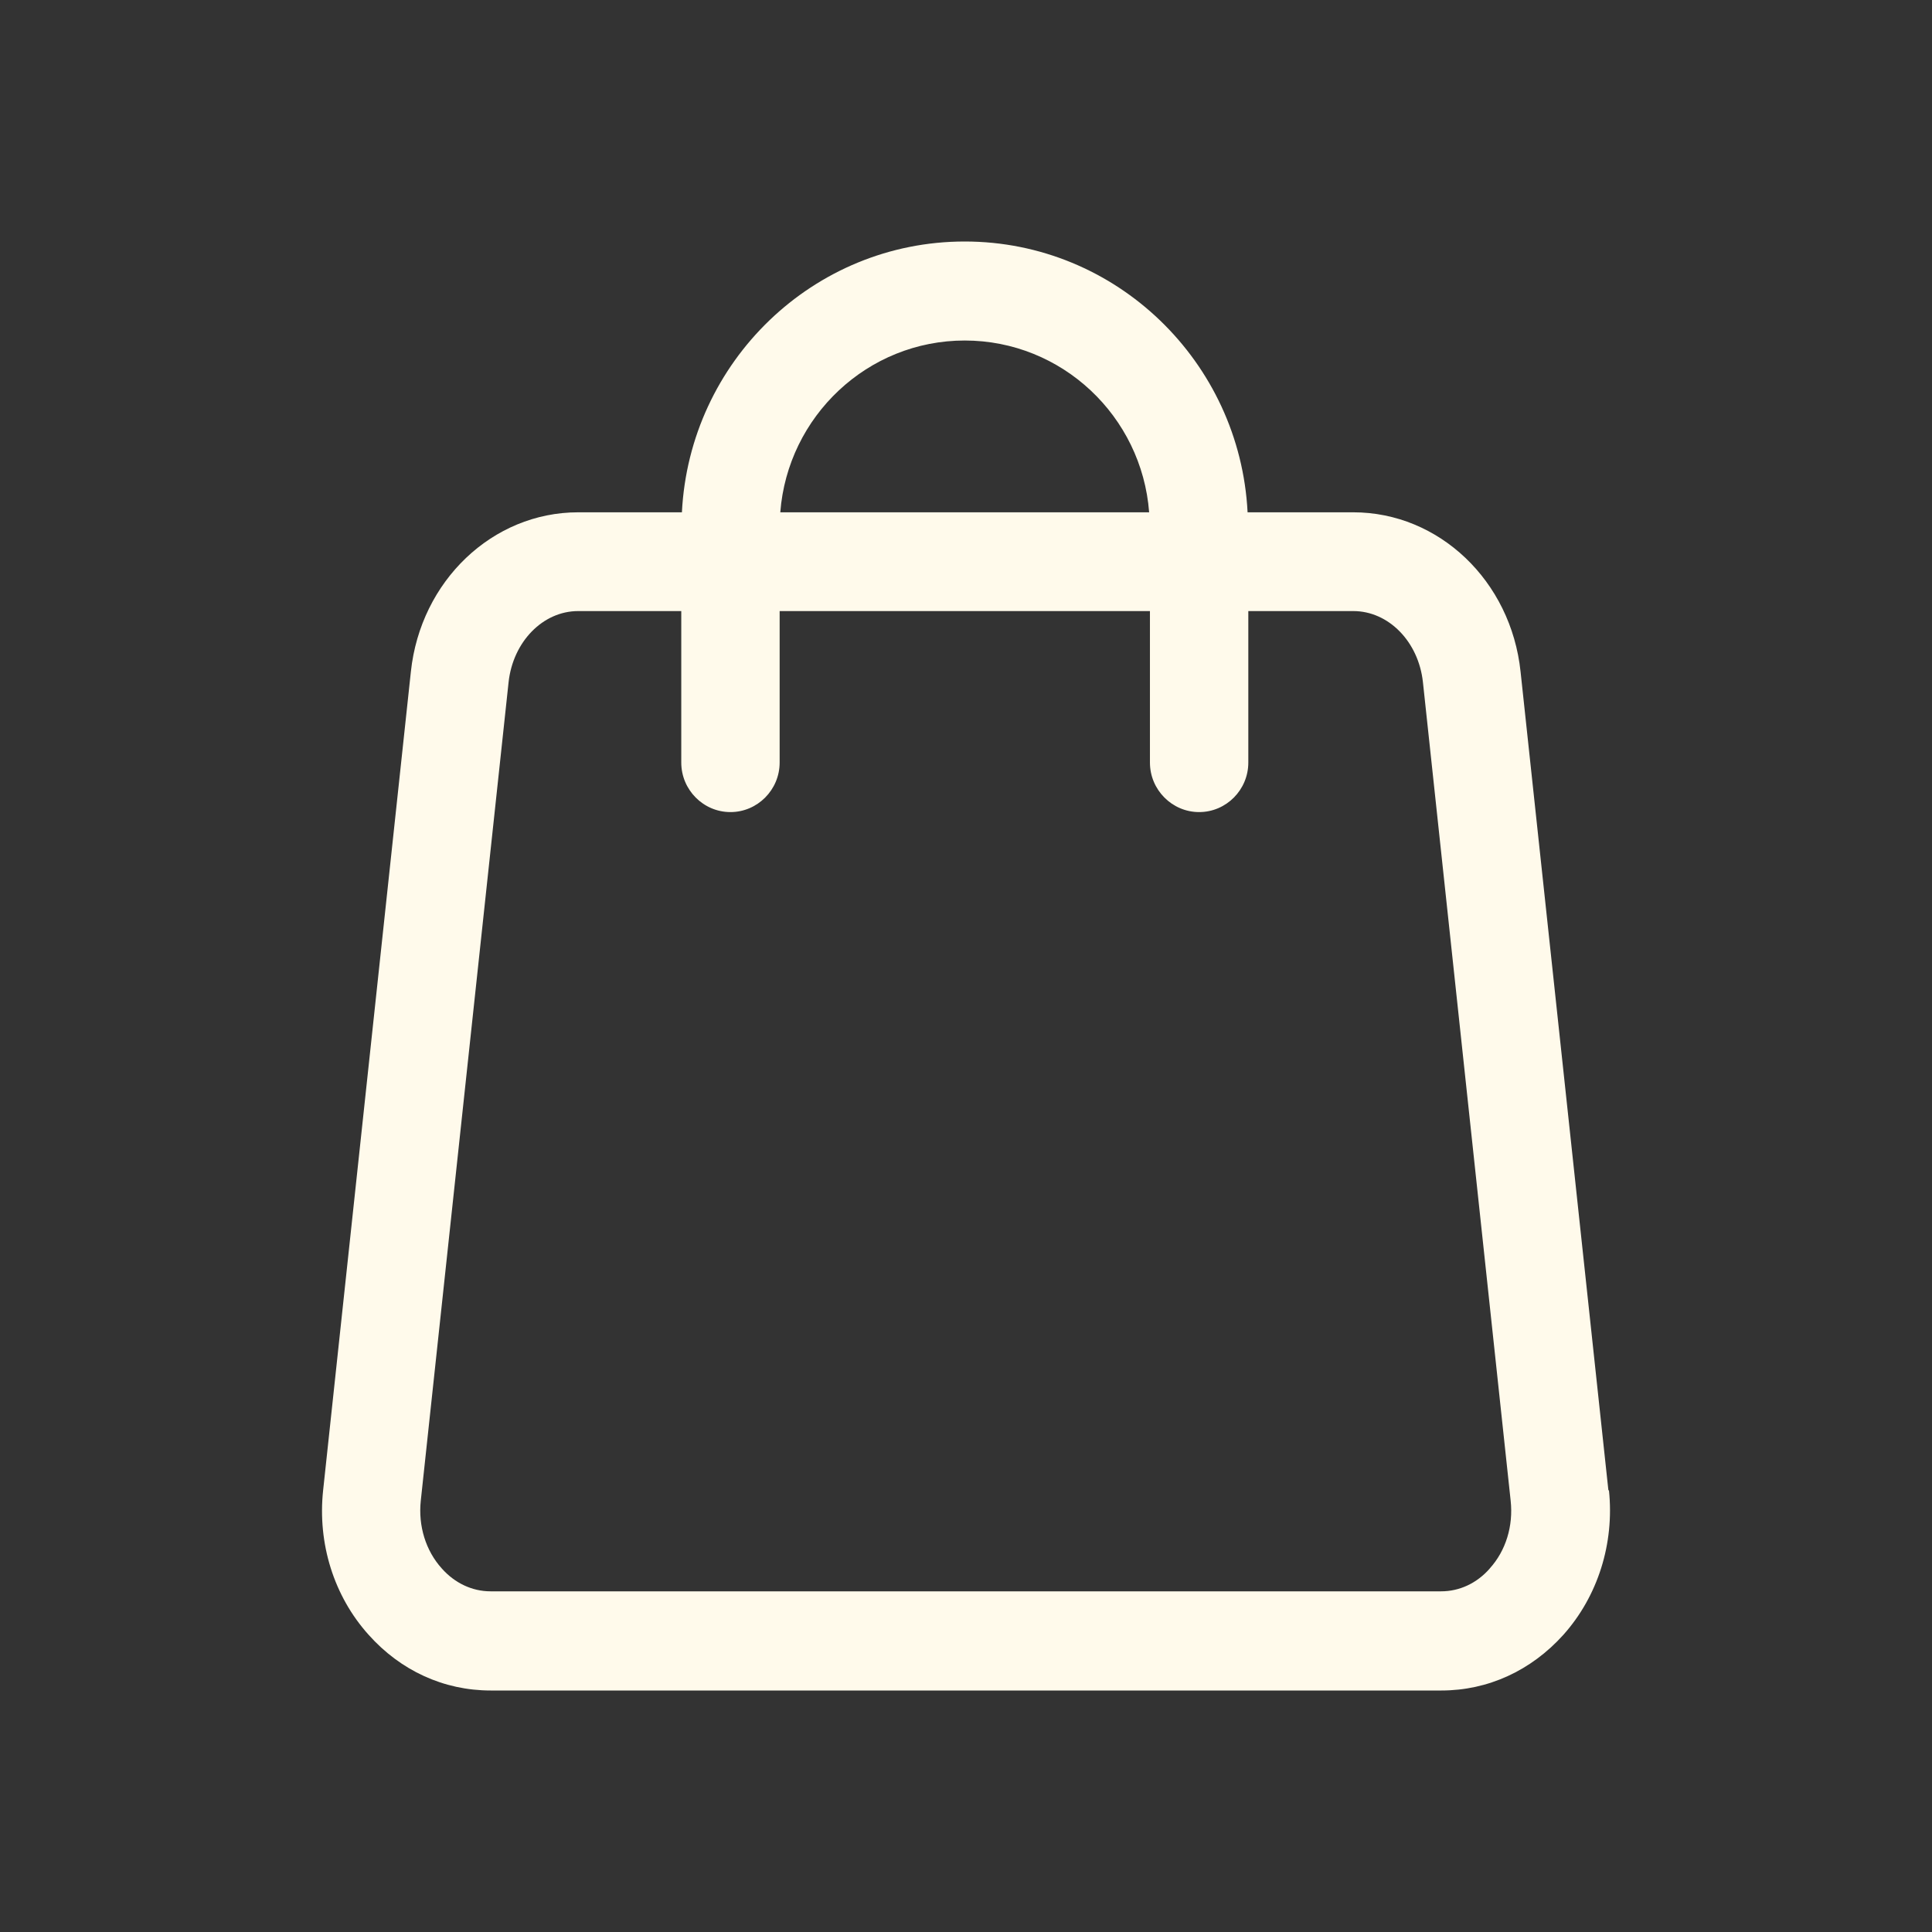 <?xml version="1.0" encoding="UTF-8"?> <svg xmlns="http://www.w3.org/2000/svg" width="24" height="24" viewBox="0 0 24 24" fill="none"><rect x="0" y="0" width="24" height="24" fill="#333333" stroke="none"/><path d="M19.98 18.513L18.889 8.344C18.77 7.215 17.875 6.364 16.811 6.364H15.498C15.403 4.495 13.866 3 11.984 3C10.102 3 8.565 4.494 8.471 6.364H7.182C6.119 6.364 5.224 7.215 5.104 8.344L4.014 18.513C3.943 19.174 4.148 19.829 4.579 20.308C4.977 20.754 5.514 21 6.095 21H17.906C18.483 21 19.02 20.754 19.421 20.308C19.849 19.829 20.056 19.174 19.987 18.513H19.98ZM11.984 4.23C13.191 4.23 14.184 5.17 14.275 6.364H9.693C9.785 5.171 10.778 4.23 11.984 4.23ZM18.507 19.484C18.345 19.669 18.129 19.768 17.902 19.768H6.093C5.867 19.768 5.65 19.667 5.488 19.484C5.289 19.264 5.194 18.956 5.227 18.643L6.318 8.473C6.373 7.973 6.743 7.591 7.182 7.591H8.463V9.473C8.463 9.811 8.737 10.088 9.074 10.088C9.41 10.088 9.685 9.811 9.685 9.473V7.591H14.285V9.473C14.285 9.811 14.56 10.088 14.896 10.088C15.233 10.088 15.507 9.811 15.507 9.473V7.591H16.812C17.248 7.591 17.621 7.969 17.676 8.473L18.766 18.643C18.8 18.956 18.706 19.264 18.506 19.484H18.507Z" fill="#FFFAEB"></path></svg> 